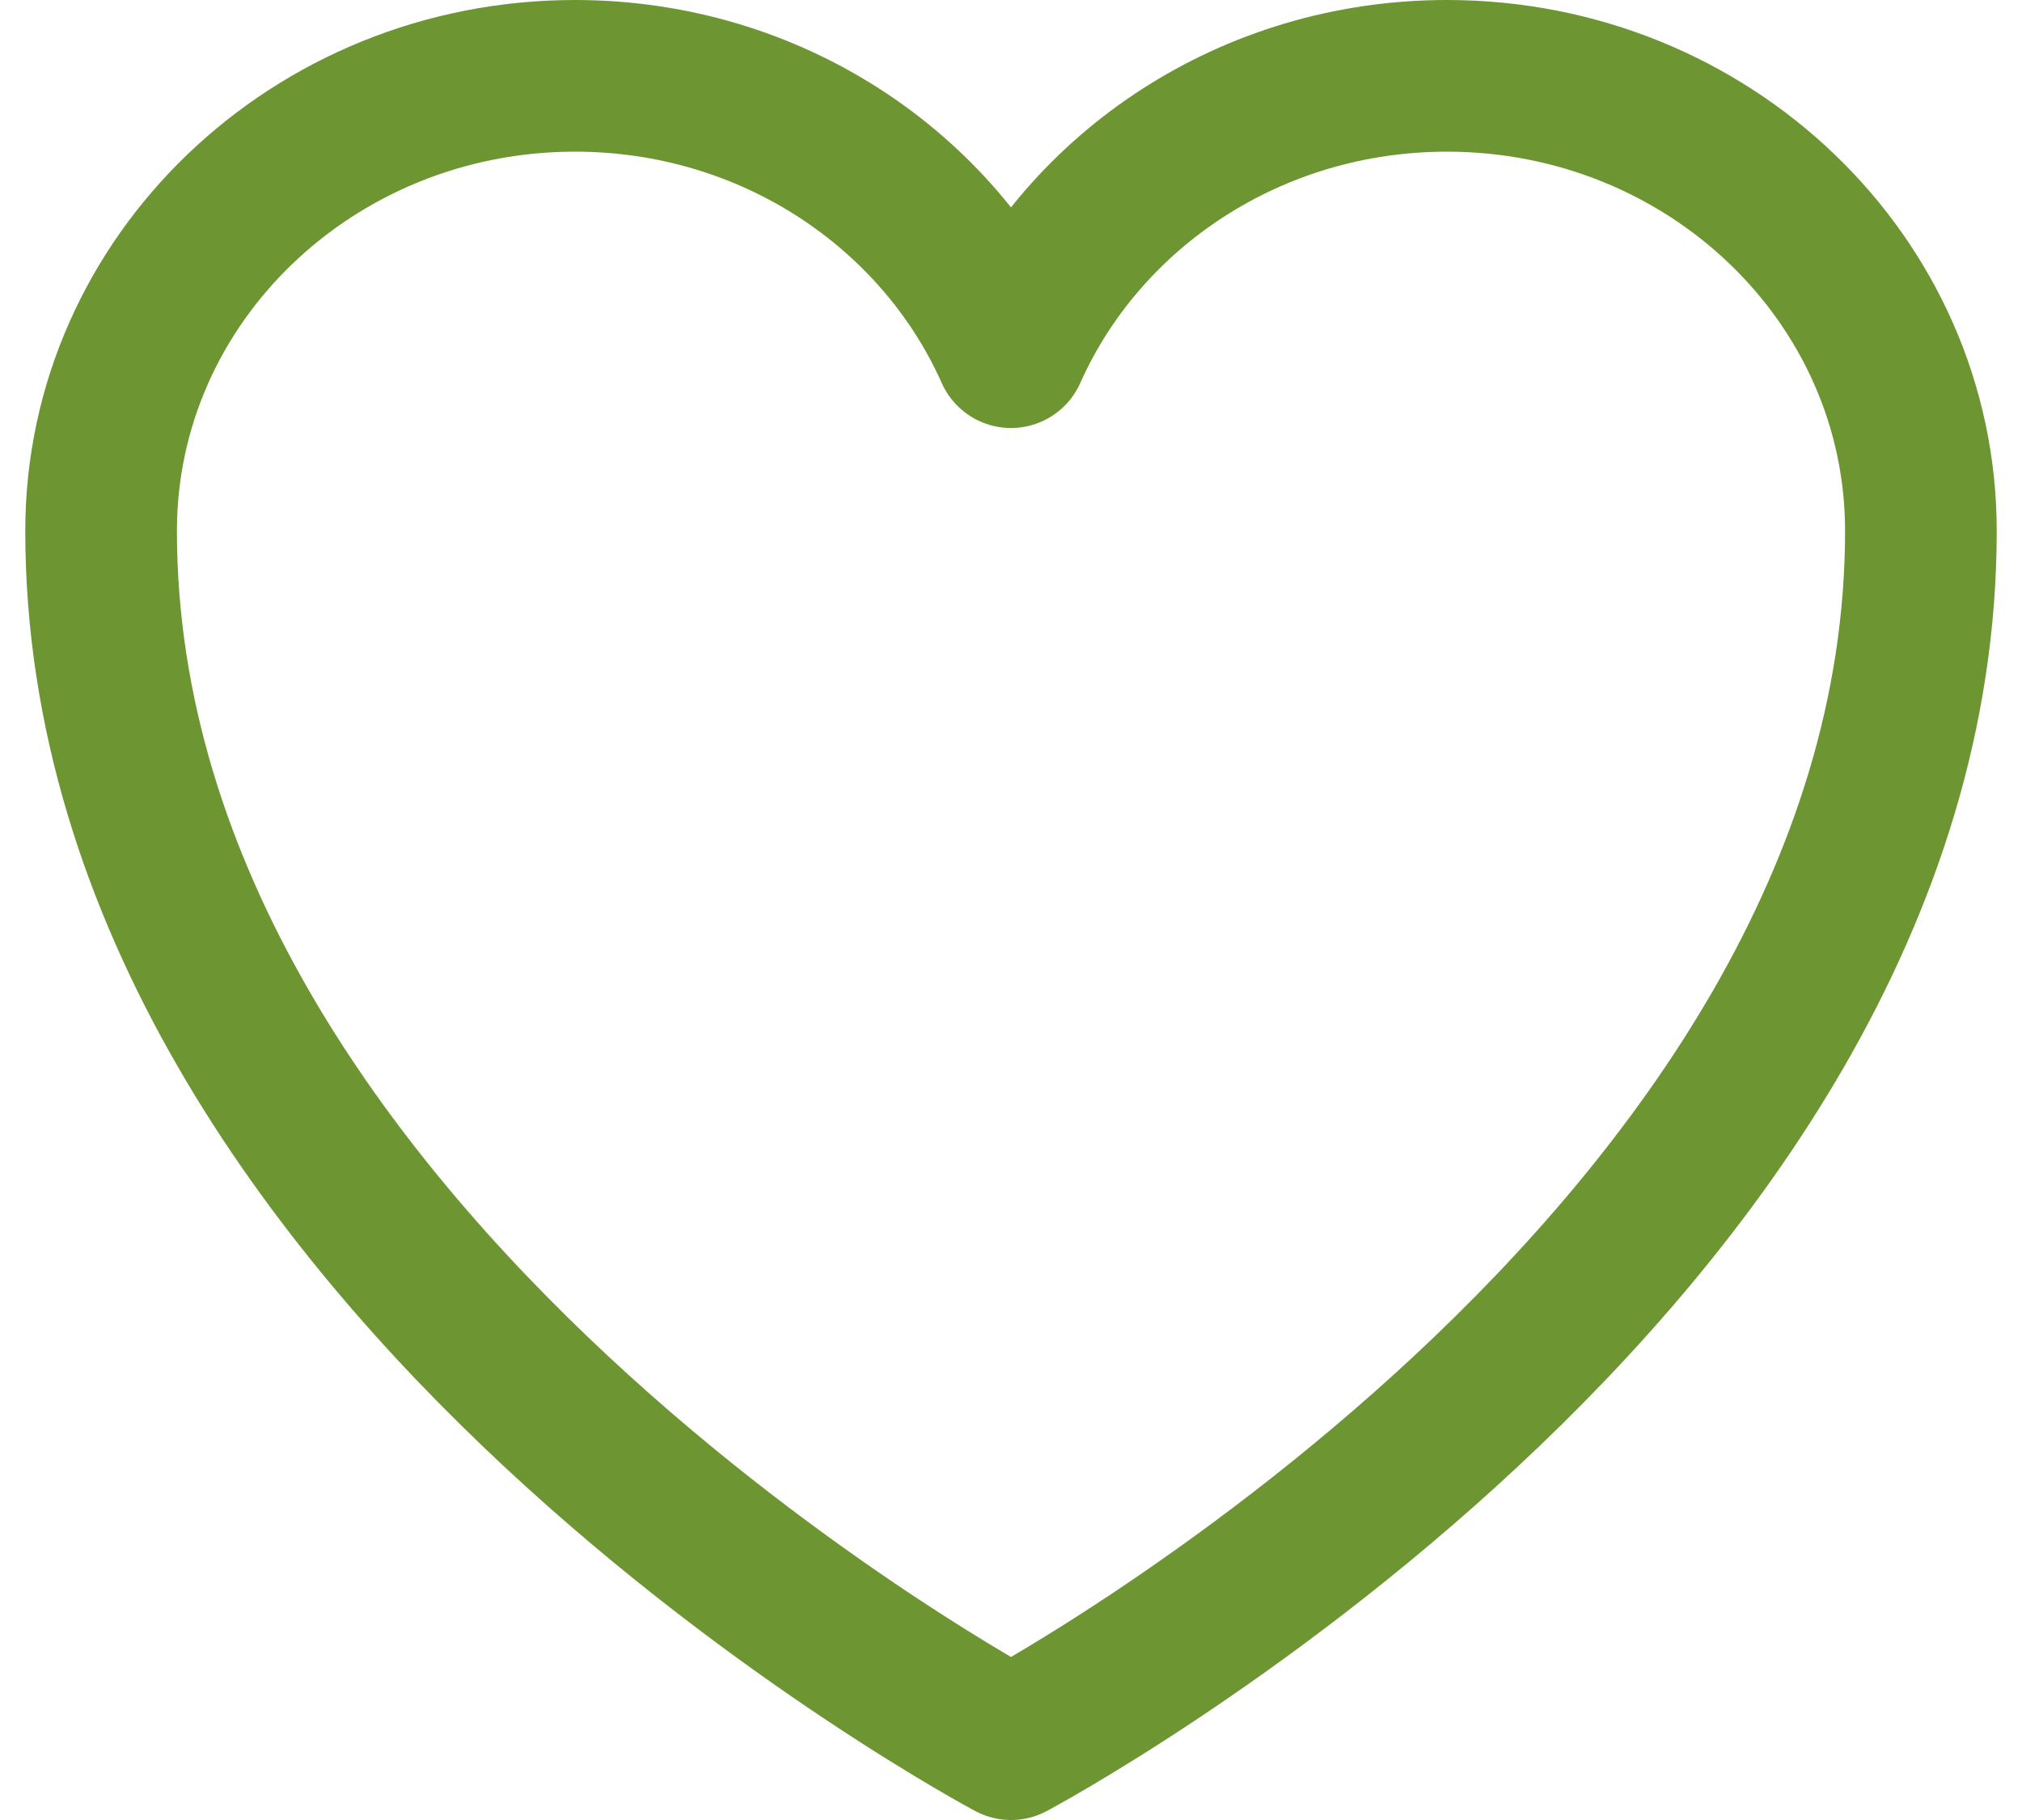 <?xml version="1.0" encoding="UTF-8"?>
<svg width="20px" height="18px" viewBox="0 0 20 18" version="1.1" xmlns="http://www.w3.org/2000/svg" xmlns:xlink="http://www.w3.org/1999/xlink">
    <title>heart (2)</title>
    <g id="Page-1" stroke="none" stroke-width="1" fill="none" fill-rule="evenodd" stroke-linecap="round" stroke-linejoin="round">
        <g id="heart-(2)" transform="translate(1, 0.75)" stroke="#6D9633" stroke-width="1.5">
            <path d="M18,4.5 C18,2.015 15.901,0 13.312,0 C11.377,0 9.715,1.126 9,2.733 C8.285,1.126 6.623,0 4.687,0 C2.1,0 0,2.015 0,4.5 C0,11.72 9,16.5 9,16.5 C9,16.5 18,11.72 18,4.5 Z" id="Path"></path>
        </g>
    </g>
</svg>